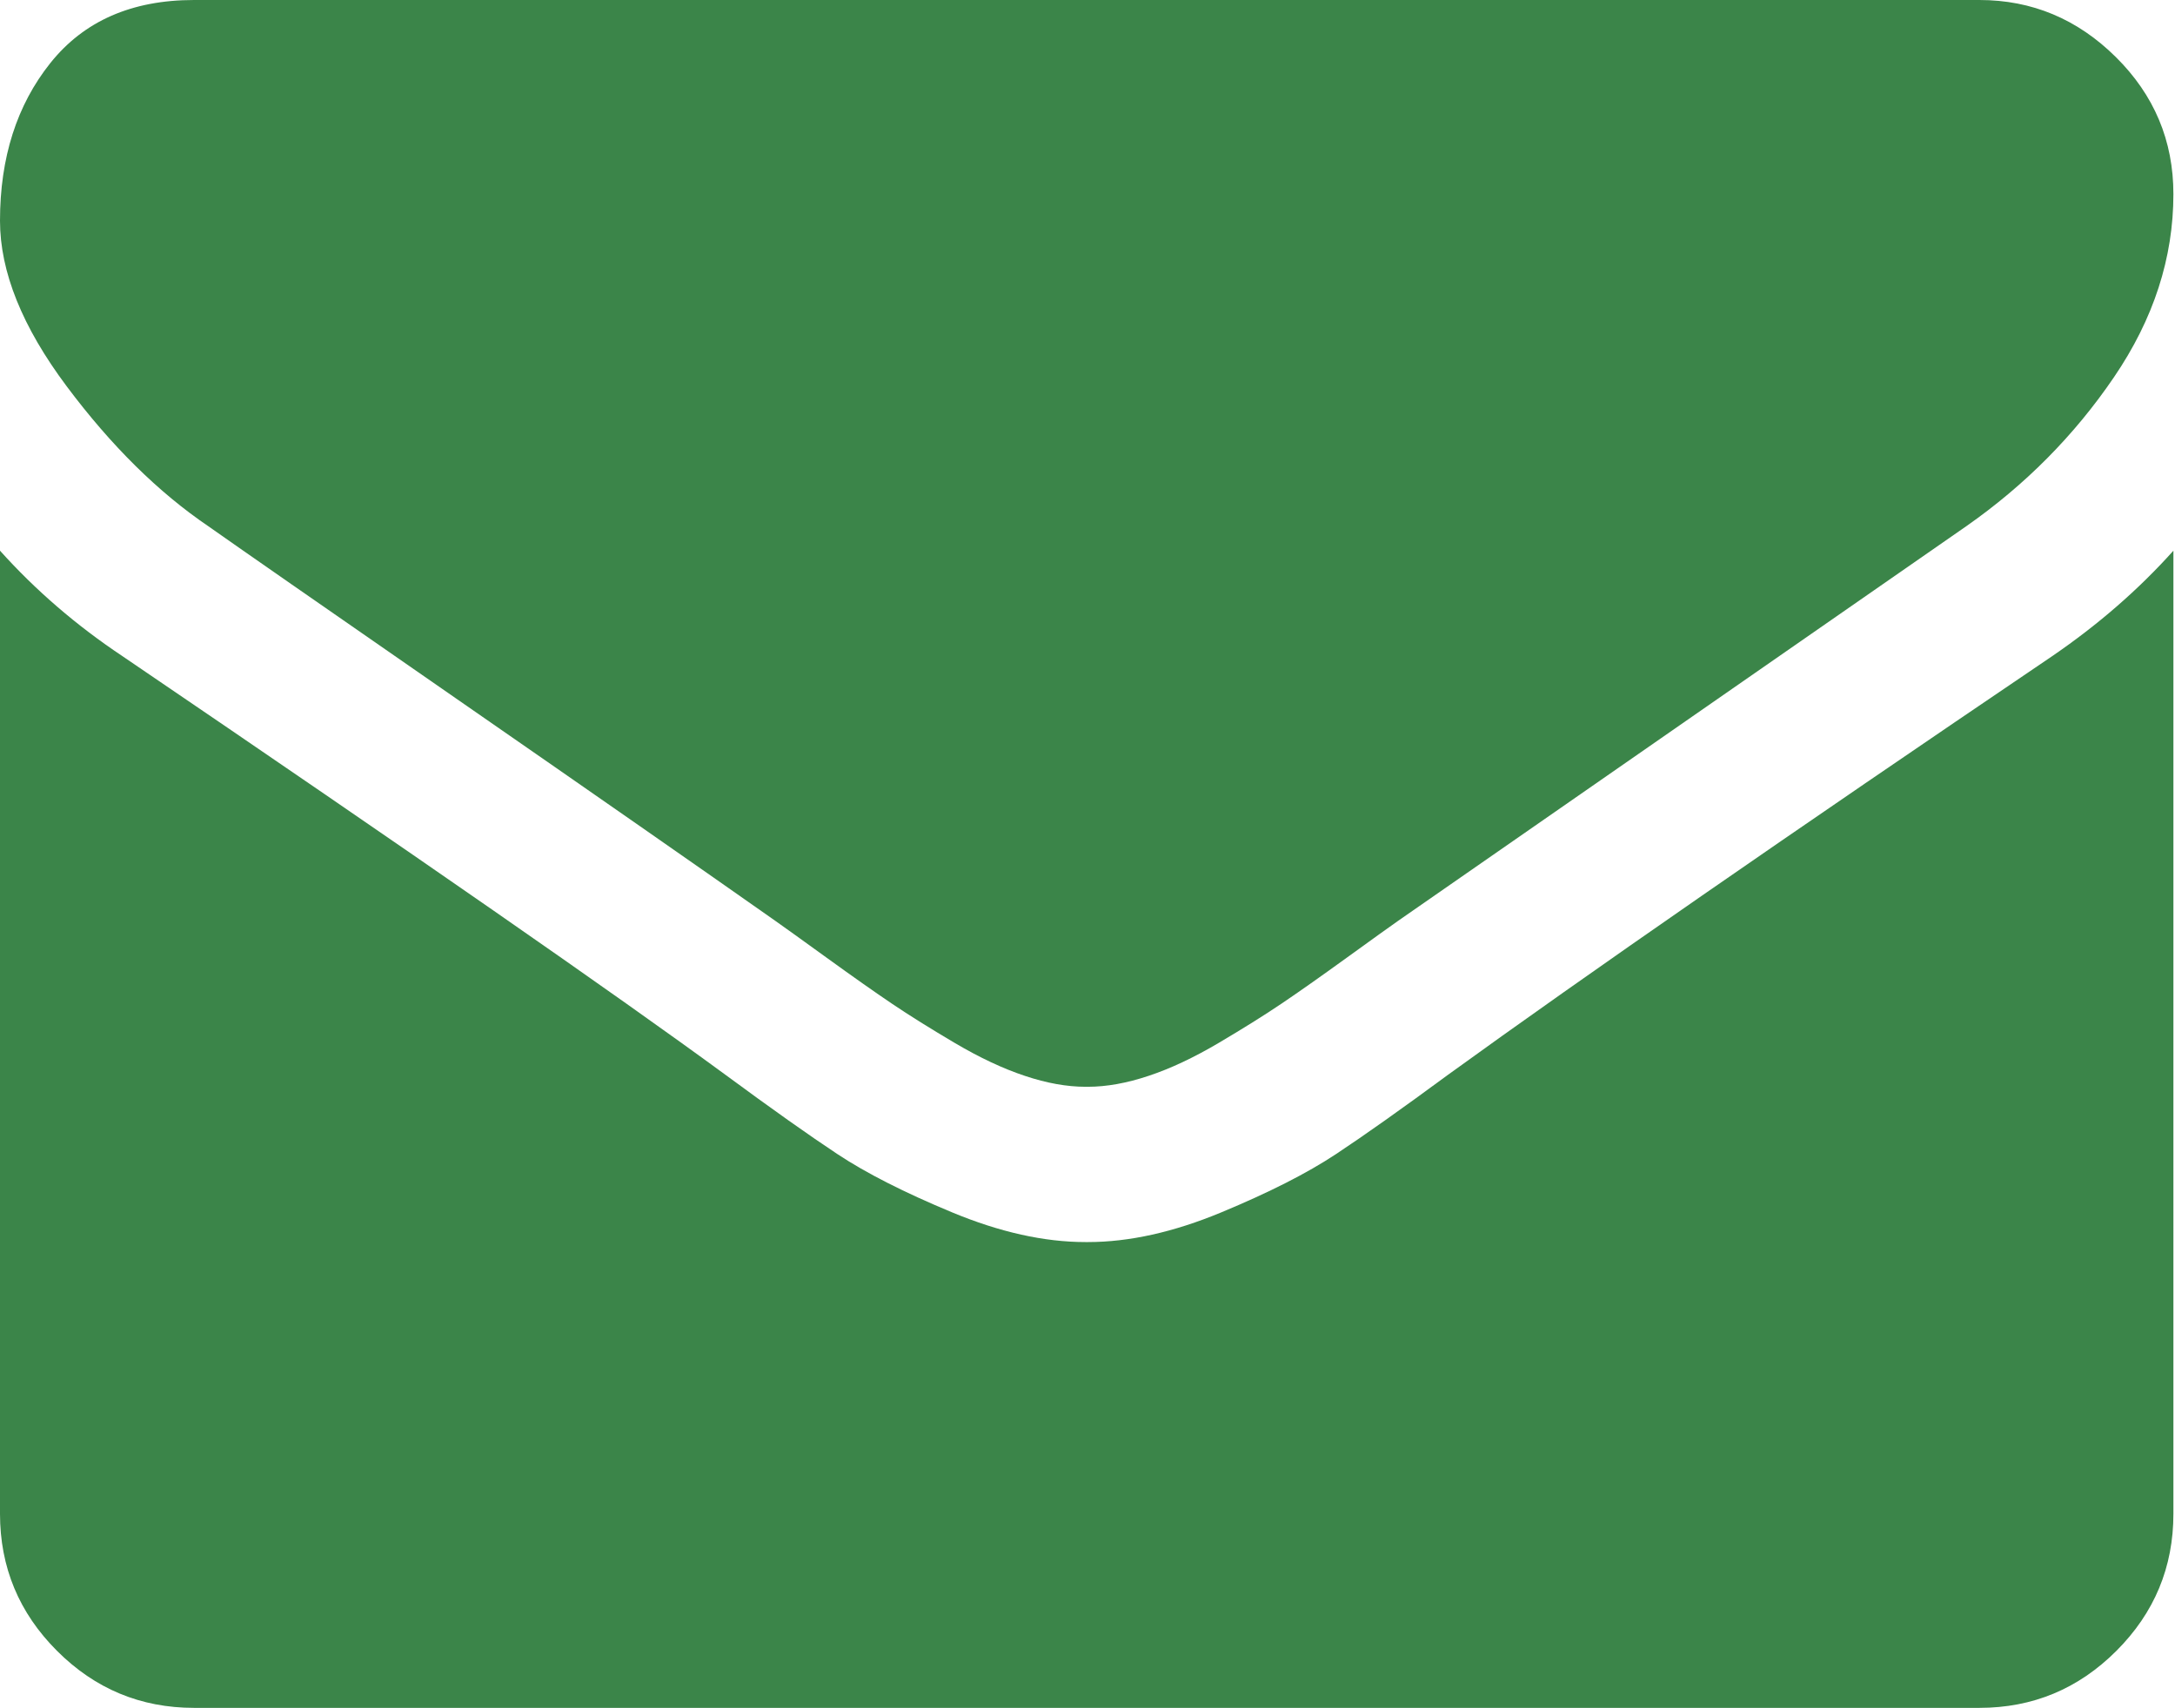 <?xml version="1.0" encoding="utf-8"?>
<!-- Generator: Adobe Illustrator 15.0.0, SVG Export Plug-In  -->
<!DOCTYPE svg PUBLIC "-//W3C//DTD SVG 1.1//EN" "http://www.w3.org/Graphics/SVG/1.1/DTD/svg11.dtd">
<svg version="1.1"
	 xmlns="http://www.w3.org/2000/svg" xmlns:xlink="http://www.w3.org/1999/xlink" xmlns:a="http://ns.adobe.com/AdobeSVGViewerExtensions/3.0/"
	 x="0px" y="0px" width="512px" height="402px" viewBox="0 0 512 402" enable-background="new 0 0 512 402" xml:space="preserve">
<defs>
</defs>
<g>
	<defs>
		<rect id="SVGID_1_" width="511.627" height="401.989"/>
	</defs>
	<clipPath id="SVGID_2_">
		<use xlink:href="#SVGID_1_"  overflow="visible"/>
	</clipPath>
	<path clip-path="url(#SVGID_2_)" fill="#3B8549" d="M49.106,123.909c6.472,4.567,25.981,18.131,58.528,40.685
		c32.548,22.554,57.482,39.92,74.803,52.099c1.903,1.335,5.946,4.237,12.131,8.71c6.186,4.476,11.326,8.093,15.416,10.852
		c4.093,2.759,9.041,5.853,14.849,9.277c5.806,3.422,11.279,5.996,16.418,7.7c5.14,1.718,9.898,2.569,14.275,2.569h0.286h0.288
		c4.377,0,9.138-0.853,14.277-2.569c5.137-1.704,10.615-4.281,16.416-7.7c5.804-3.429,10.752-6.52,14.845-9.277
		c4.094-2.759,9.229-6.376,15.417-10.852c6.185-4.477,10.232-7.375,12.136-8.71c17.508-12.179,62.051-43.11,133.614-92.79
		c13.895-9.703,25.502-21.411,34.827-35.116c9.332-13.699,13.993-28.07,13.993-43.105c0-12.564-4.523-23.319-13.565-32.264
		C489.02,4.471,478.312,0,465.944,0H45.679C31.024,0,19.746,4.948,11.847,14.844C3.949,24.742,0,37.114,0,51.959
		C0,63.95,5.236,76.944,15.703,90.933C26.169,104.923,37.307,115.917,49.106,123.909"/>
	<path clip-path="url(#SVGID_2_)" fill="#3B8549" d="M483.072,154.455c-62.424,42.251-109.824,75.087-142.178,98.501
		c-10.849,7.991-19.649,14.229-26.408,18.699c-6.76,4.473-15.748,9.041-26.98,13.702c-11.228,4.668-21.691,6.995-31.4,6.995h-0.291
		h-0.287c-9.708,0-20.177-2.327-31.405-6.995c-11.228-4.661-20.223-9.229-26.98-13.702c-6.755-4.47-15.559-10.708-26.407-18.699
		c-25.697-18.842-72.995-51.68-141.896-98.501C17.987,147.227,8.375,138.942,0,129.617v226.686c0,12.569,4.471,23.318,13.418,32.265
		c8.945,8.949,19.701,13.422,32.264,13.422h420.266c12.56,0,23.314-4.473,32.261-13.422c8.949-8.949,13.418-19.694,13.418-32.265
		V129.617C503.441,138.749,493.927,147.034,483.072,154.455"/>
</g>
</svg>
